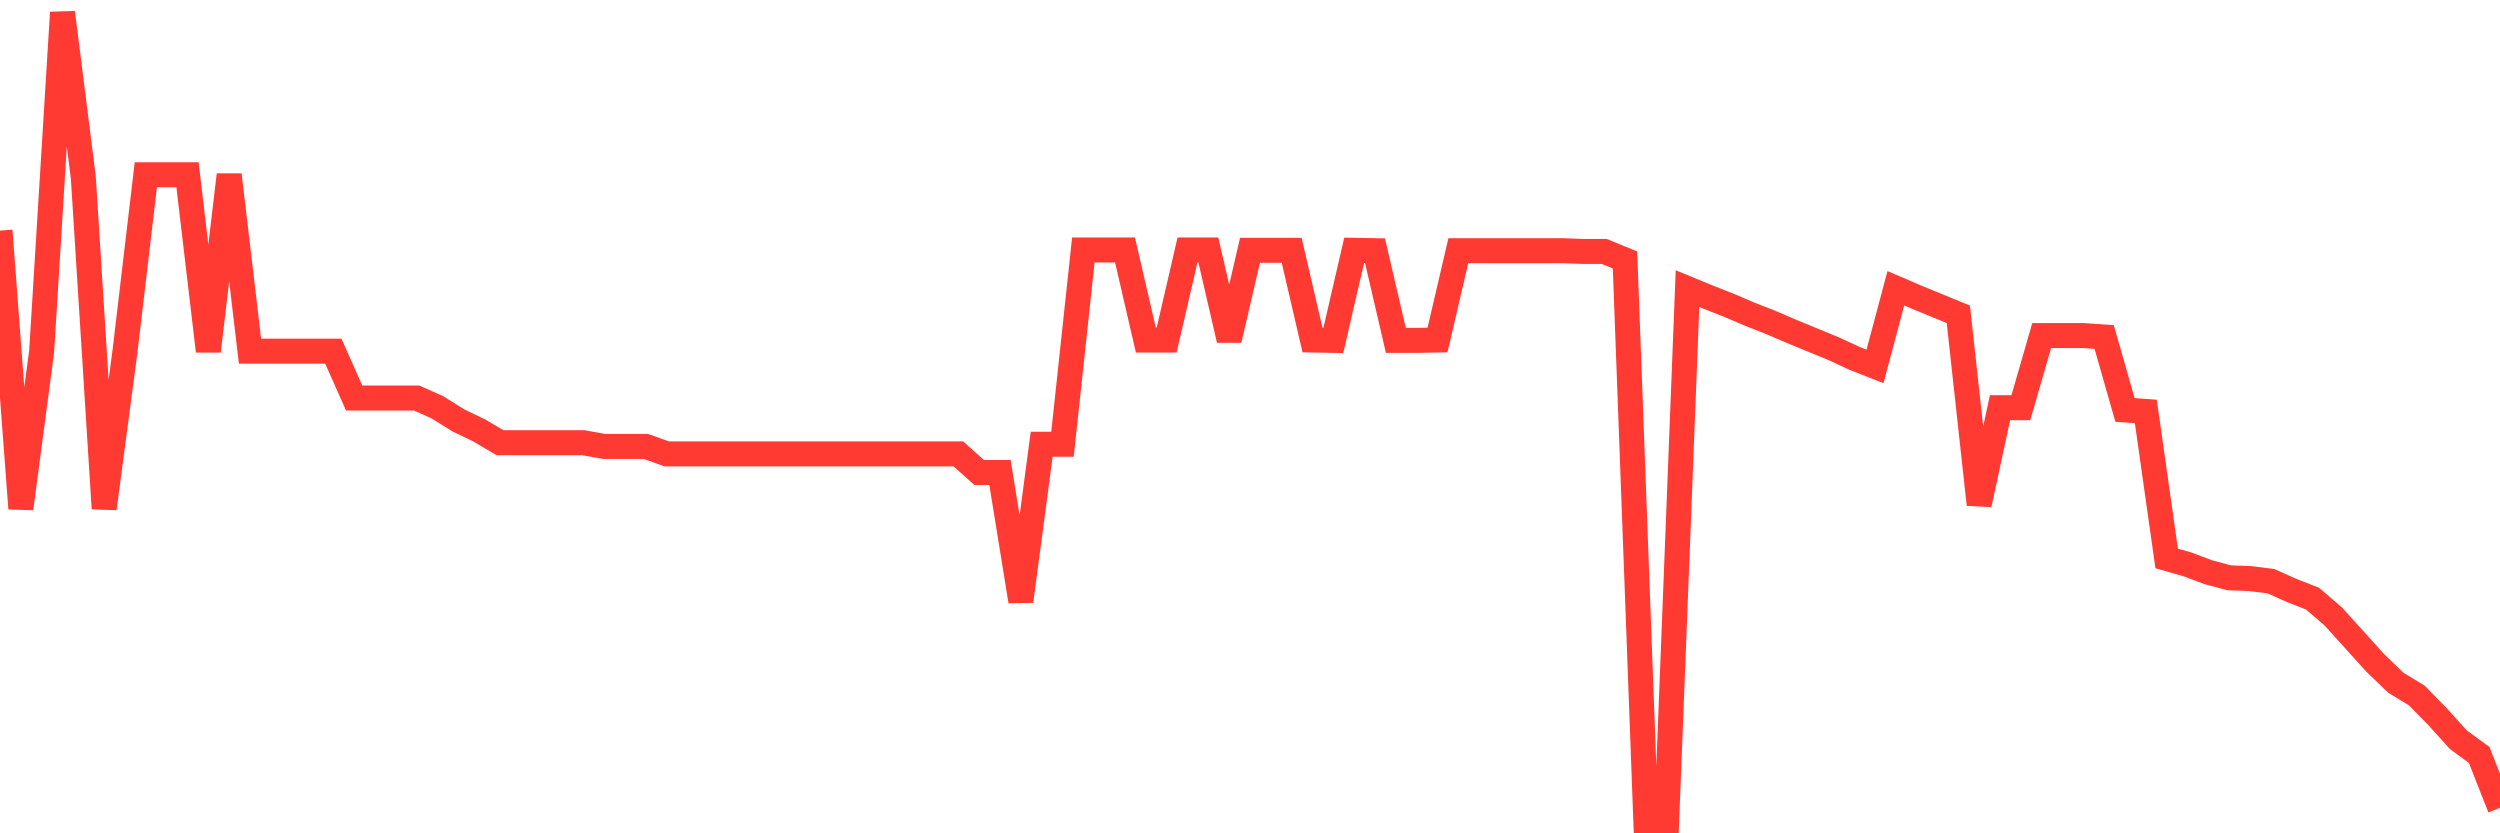 <svg
  xmlns="http://www.w3.org/2000/svg"
  xmlns:xlink="http://www.w3.org/1999/xlink"
  width="120"
  height="40"
  viewBox="0 0 120 40"
  preserveAspectRatio="none"
>
  <polyline
    points="0,11.068 1,24.412 2,16.856 3,0.6 4,8.531 5,24.412 6,16.856 7,8.389 8,8.389 9,8.389 10,16.856 11,8.389 12,16.856 13,16.856 14,16.856 15,16.856 16,16.856 17,19.107 18,19.107 19,19.107 20,19.107 21,19.553 22,20.179 23,20.661 24,21.25 25,21.25 26,21.25 27,21.25 28,21.25 29,21.429 30,21.429 31,21.429 32,21.786 33,21.786 34,21.786 35,21.786 36,21.786 37,21.786 38,21.786 39,21.786 40,21.786 41,21.786 42,21.786 43,21.786 44,21.786 45,21.786 46,21.786 47,22.68 48,22.68 49,28.86 50,21.322 51,21.322 52,11.997 53,11.997 54,11.997 55,16.32 56,16.32 57,11.997 58,11.997 59,16.32 60,12.015 61,12.015 62,12.015 63,16.32 64,16.338 65,12.015 66,12.033 67,16.338 68,16.338 69,16.32 70,12.033 71,12.033 72,12.033 73,12.033 74,12.033 75,12.033 76,12.069 77,12.069 78,12.479 79,39.4 80,39.4 81,13.855 82,14.266 83,14.659 84,15.087 85,15.48 86,15.909 87,16.32 88,16.731 89,17.195 90,17.588 91,13.837 92,14.266 93,14.677 94,15.087 95,24.216 96,19.571 97,19.571 98,16.106 99,16.106 100,16.106 101,16.177 102,19.678 103,19.75 104,26.806 105,27.092 106,27.467 107,27.735 108,27.771 109,27.896 110,28.342 111,28.735 112,29.593 113,30.7 114,31.808 115,32.773 116,33.38 117,34.398 118,35.506 119,36.238 120,38.775"
    fill="none"
    stroke="#ff3a33"
    stroke-width="1.2"
  >
  </polyline>
</svg>